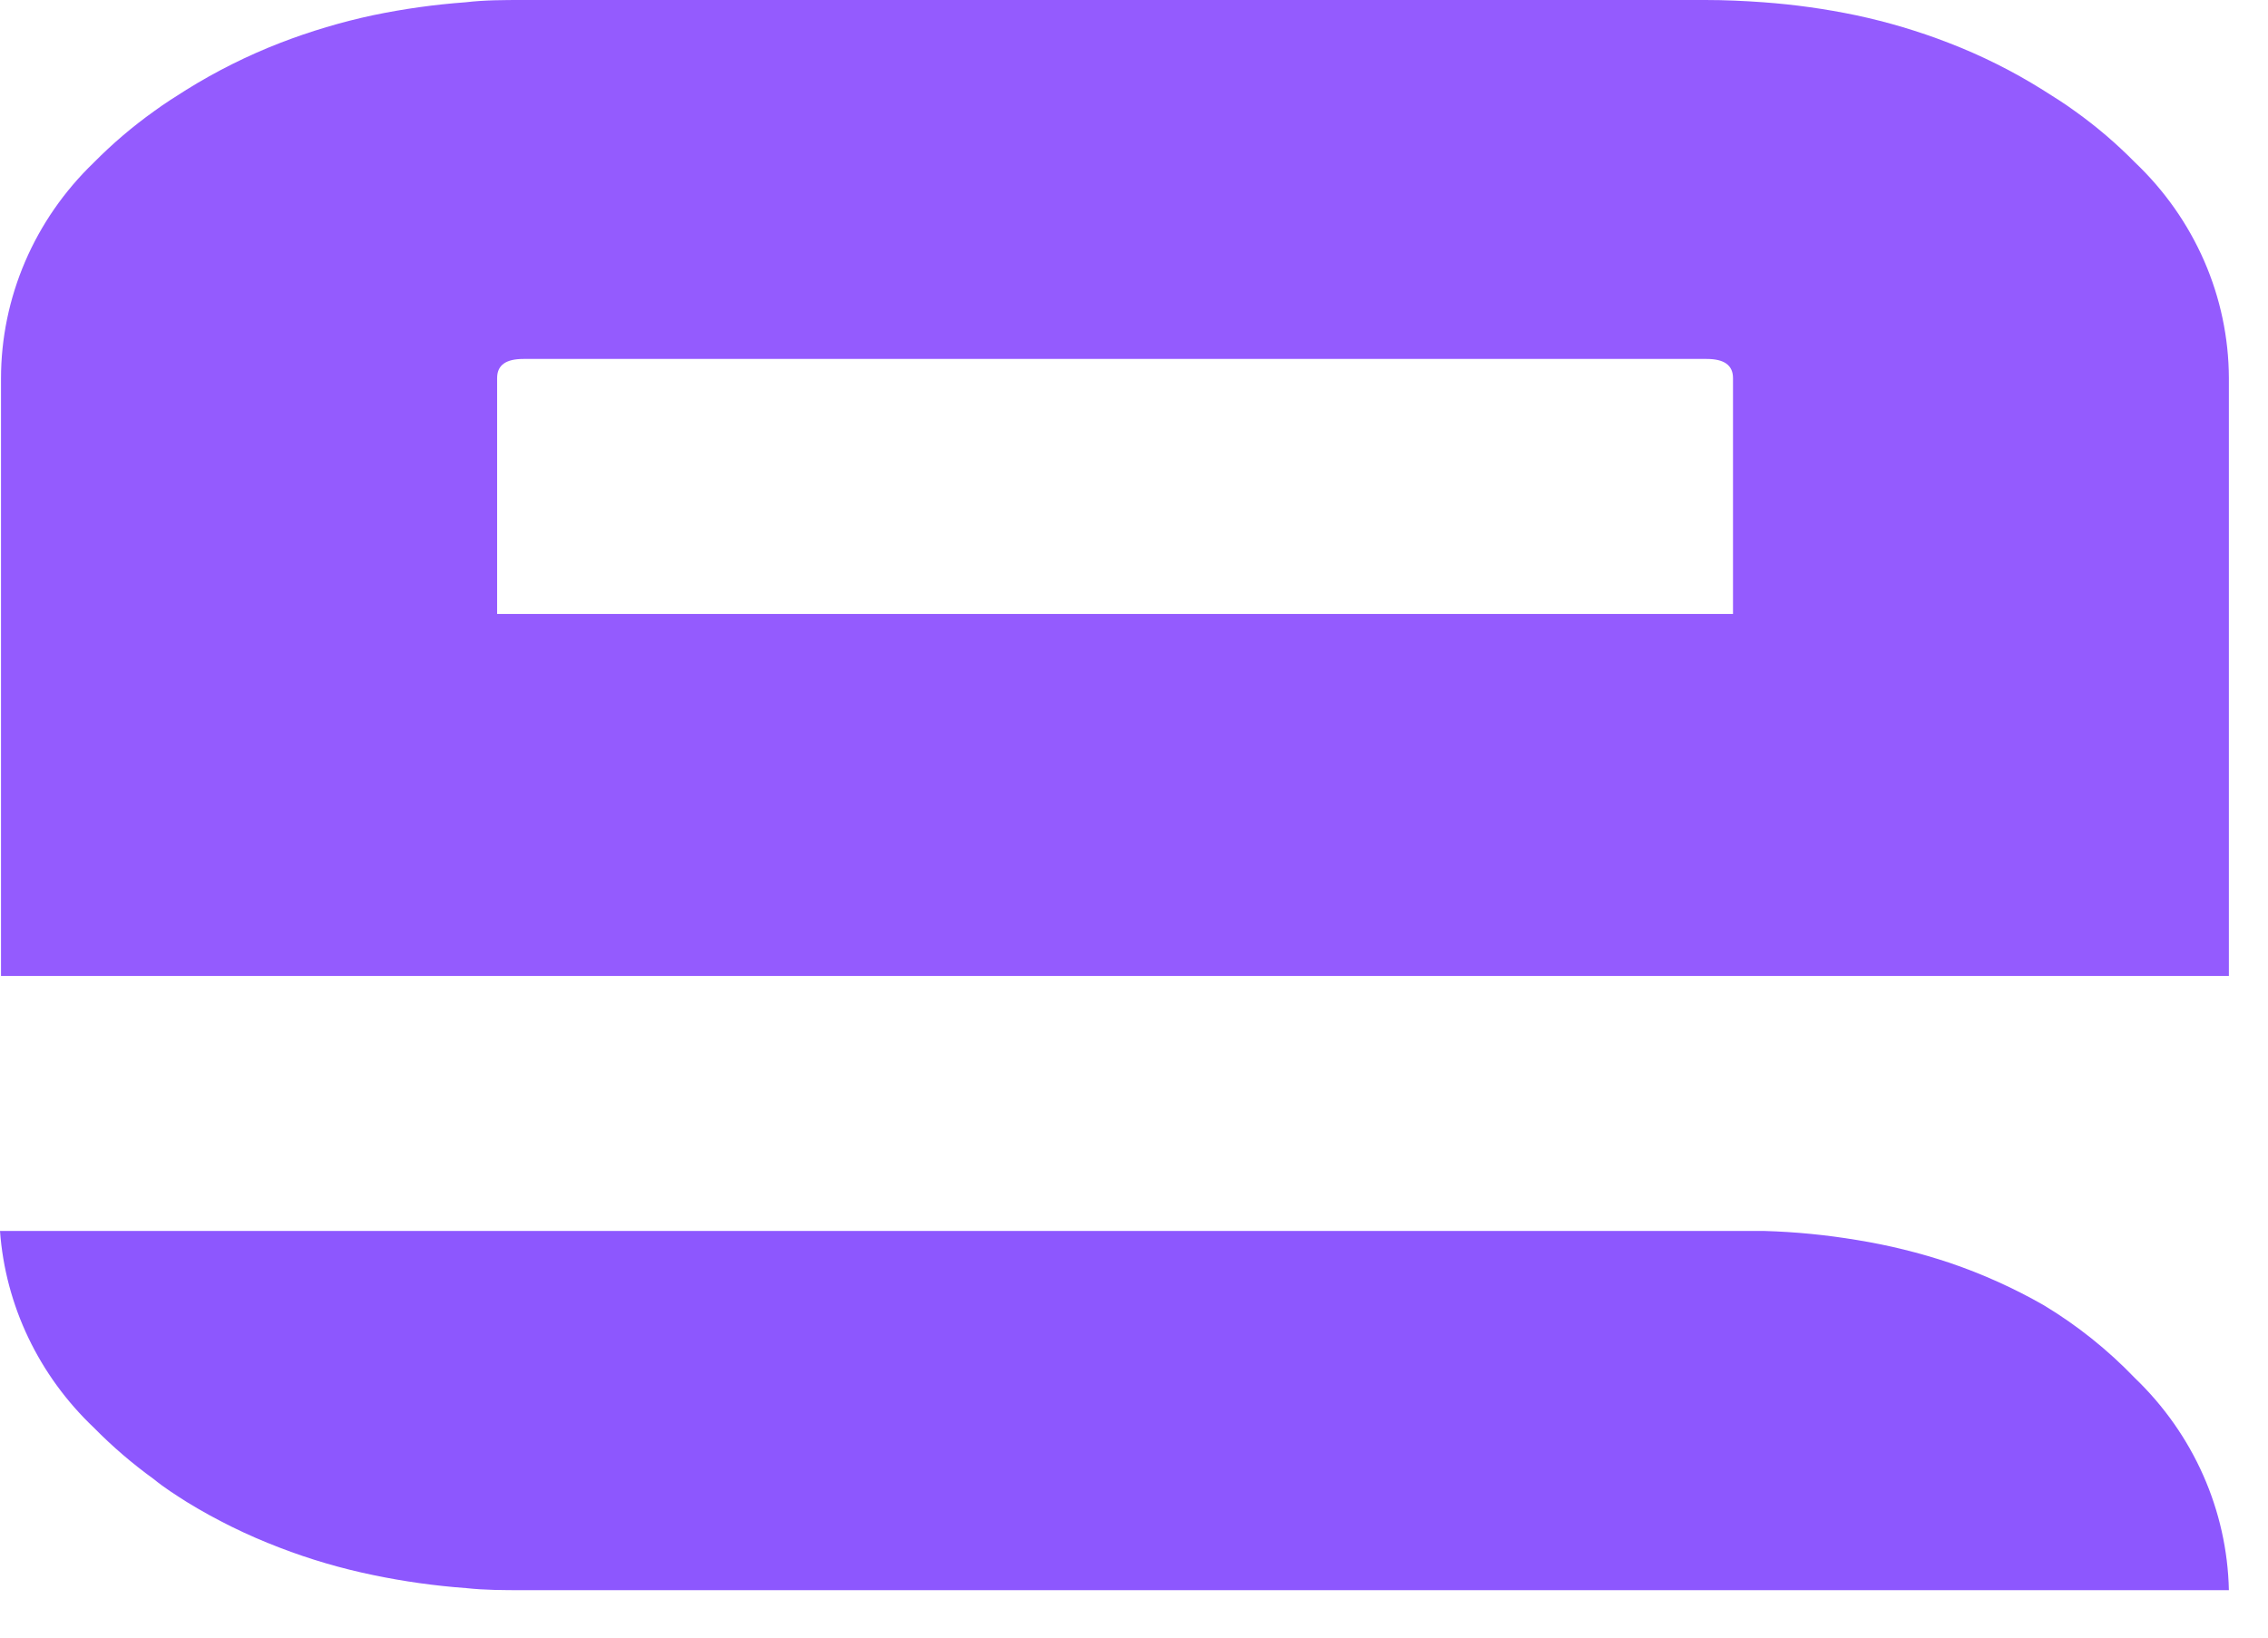 <svg width="36" height="26" viewBox="0 0 36 26" fill="none" xmlns="http://www.w3.org/2000/svg">
<path d="M35.379 25.247H8.308C7.998 25.247 7.696 25.247 7.397 25.214C6.903 25.178 6.412 25.109 5.927 25.008C5.417 24.903 4.918 24.757 4.434 24.57C3.921 24.374 3.429 24.132 2.963 23.846C2.788 23.734 2.609 23.622 2.441 23.484C2.102 23.239 1.785 22.967 1.493 22.67C0.617 21.84 0.086 20.728 0 19.544H28.007C28.5 19.558 28.992 19.607 29.478 19.688C29.977 19.769 30.469 19.89 30.948 20.05C31.468 20.227 31.968 20.452 32.441 20.723C32.974 21.044 33.459 21.433 33.886 21.878C34.816 22.77 35.352 23.978 35.379 25.247Z" fill="#8D57FE"/>
<path d="M33.886 2.576C33.595 2.28 33.278 2.009 32.938 1.766C32.77 1.643 32.595 1.534 32.423 1.426C31.952 1.131 31.452 0.881 30.93 0.68C30.453 0.495 29.962 0.349 29.46 0.242C28.975 0.141 28.484 0.072 27.989 0.036C27.687 0.014 27.381 0 27.071 0H8.309C7.995 0 7.693 8.27014e-07 7.391 0.036C6.896 0.072 6.405 0.141 5.92 0.242C5.419 0.349 4.927 0.496 4.45 0.68C3.929 0.882 3.429 1.132 2.957 1.426C2.785 1.534 2.613 1.643 2.445 1.766C2.102 2.011 1.781 2.285 1.486 2.584C1.02 3.033 0.65 3.567 0.398 4.155C0.146 4.743 0.016 5.373 0.016 6.01V15.495H35.379V6.003C35.377 5.365 35.244 4.733 34.988 4.145C34.731 3.556 34.357 3.023 33.886 2.576ZM27.508 9.748H7.891V6.003C7.891 5.797 8.029 5.699 8.309 5.699H27.09C27.366 5.699 27.508 5.797 27.508 6.003V9.748Z" fill="#945BFE"/>
</svg>
